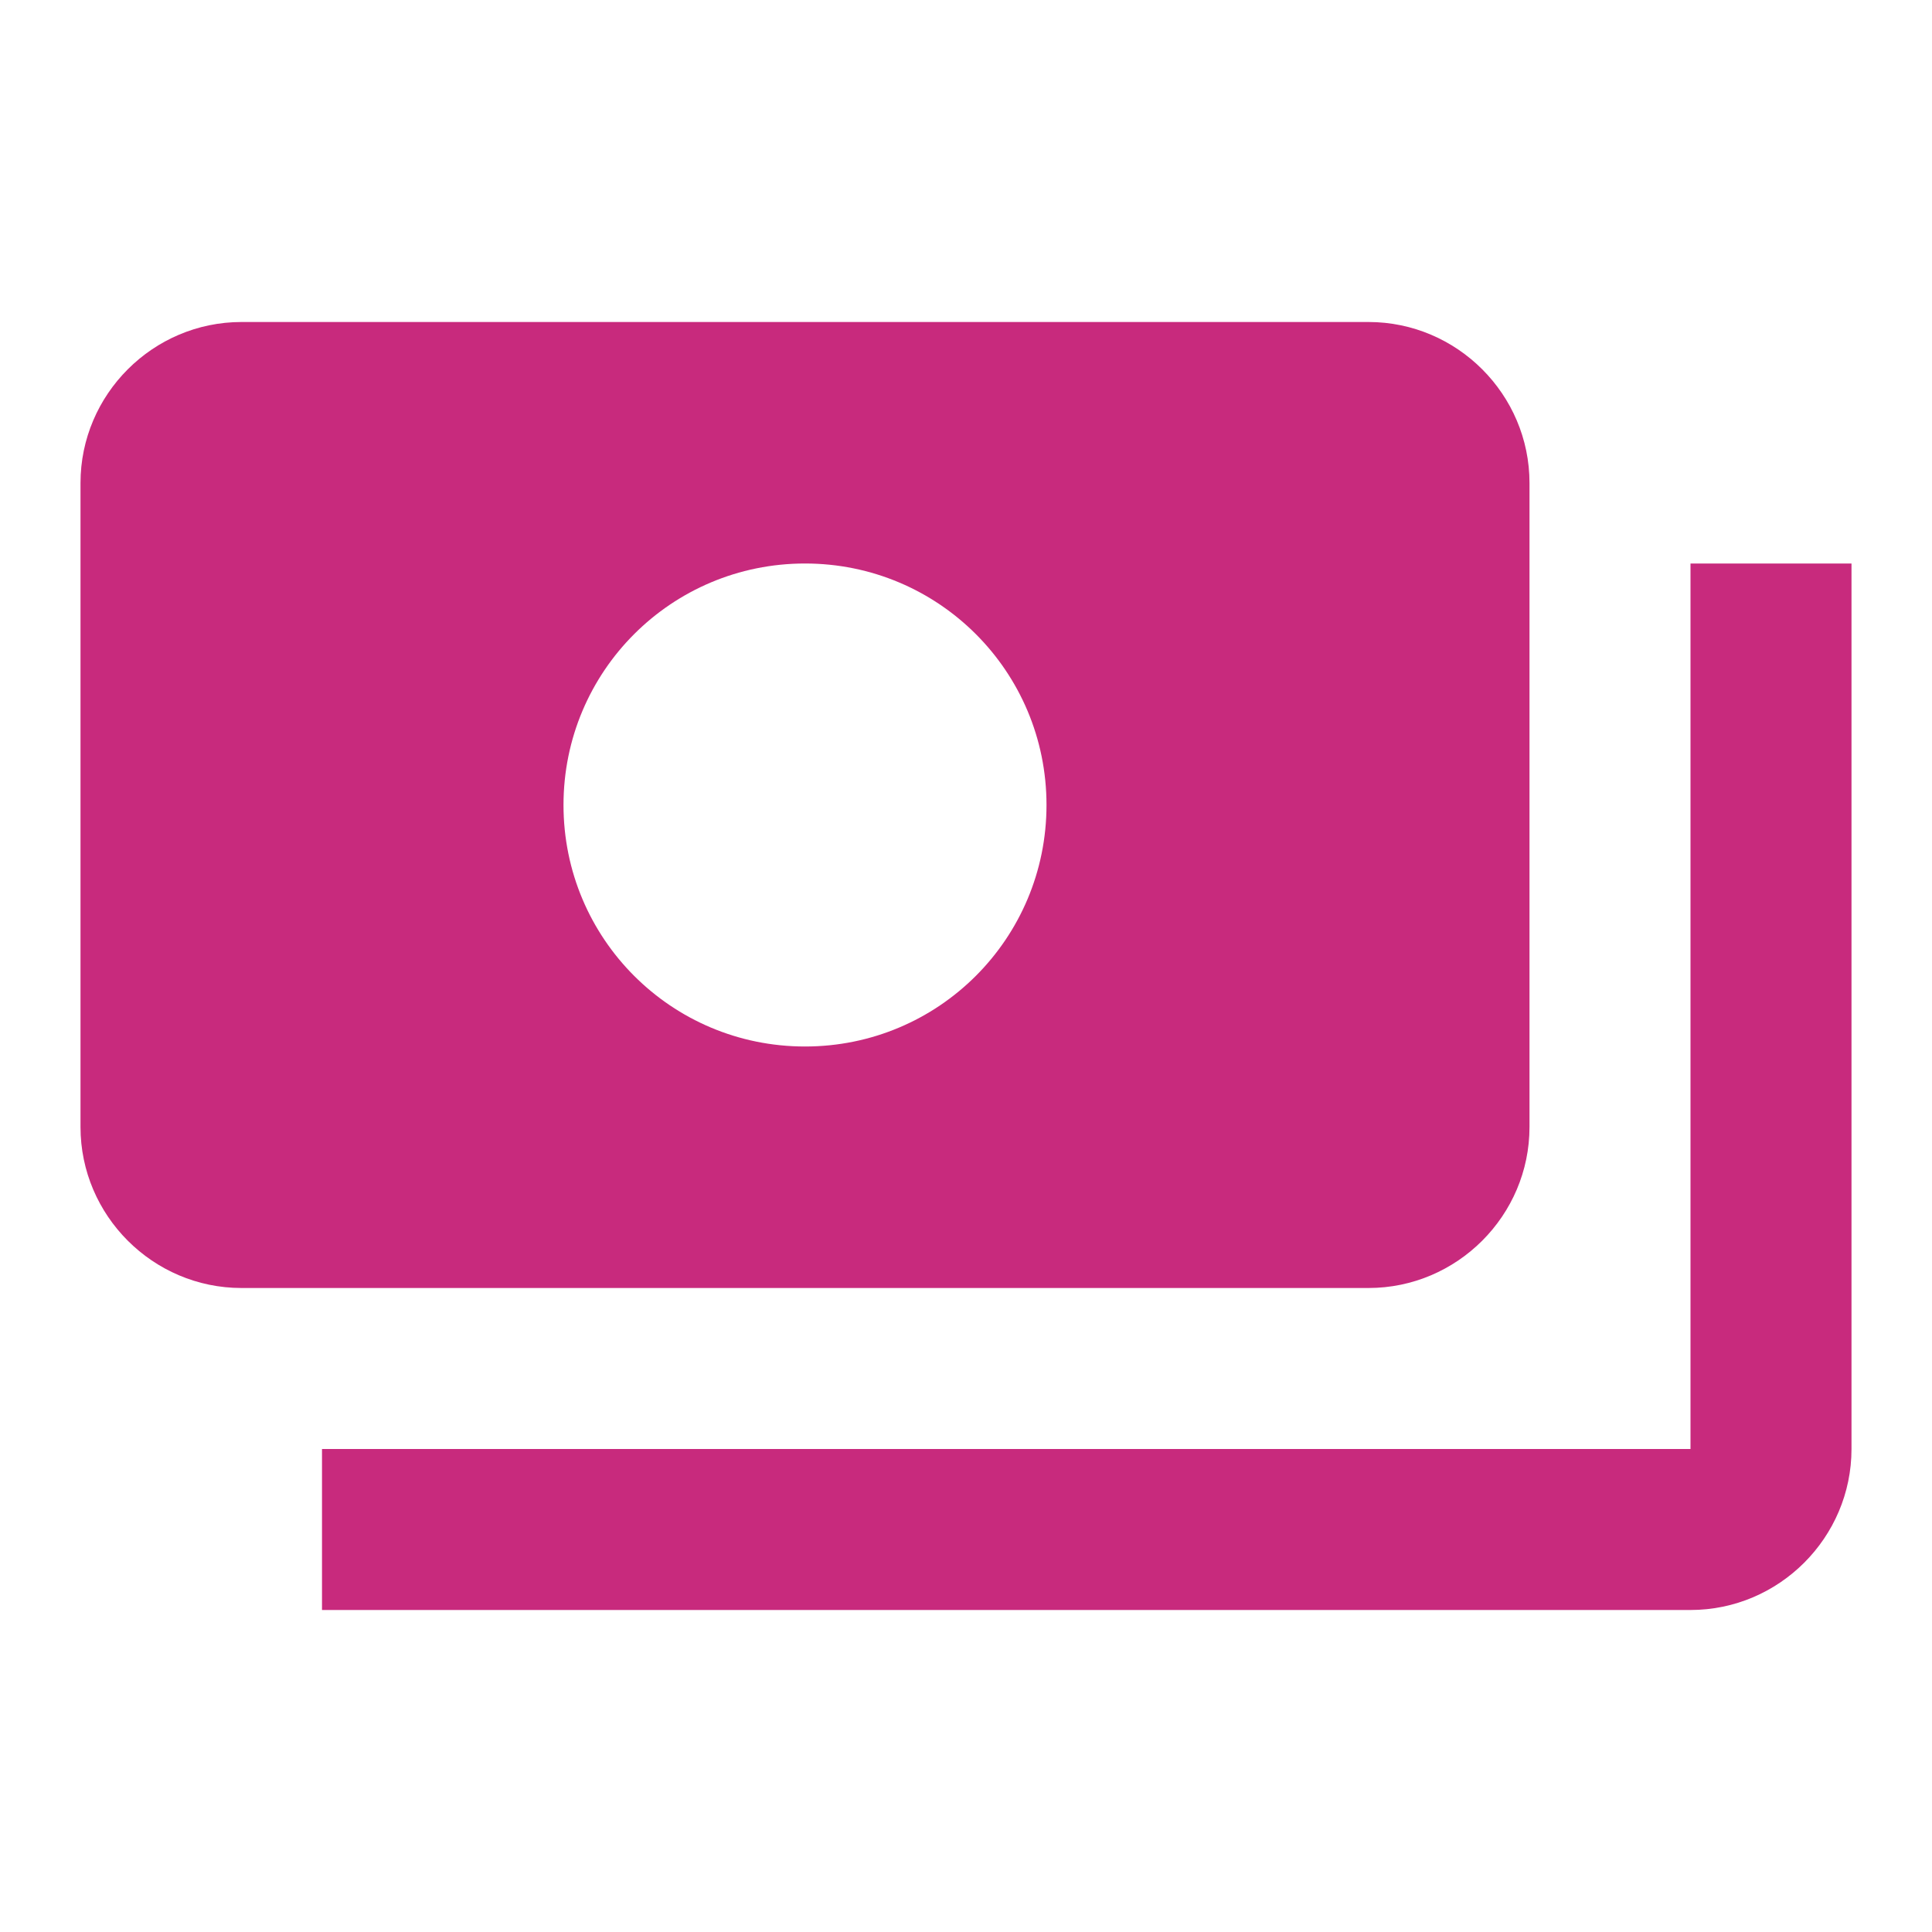 <?xml version="1.0" encoding="UTF-8"?> <svg xmlns="http://www.w3.org/2000/svg" width="96" height="96" viewBox="0 0 96 96" fill="none"> <g clip-path="url(#clip0_707_786)"> <path d="M76 56V24C76 19.6 72.4 16 68 16H12C7.6 16 4 19.6 4 24V56C4 60.4 7.6 64 12 64H68C72.4 64 76 60.4 76 56ZM40 52C33.36 52 28 46.64 28 40C28 33.36 33.36 28 40 28C46.64 28 52 33.36 52 40C52 46.64 46.64 52 40 52ZM92 28V72C92 76.4 88.4 80 84 80H16V72H84V28H92Z" fill="#C82A7D"></path> </g> <defs> <clipPath id="clip0_707_786"> <rect width="96" height="96" fill="white"></rect> </clipPath> </defs> </svg> 